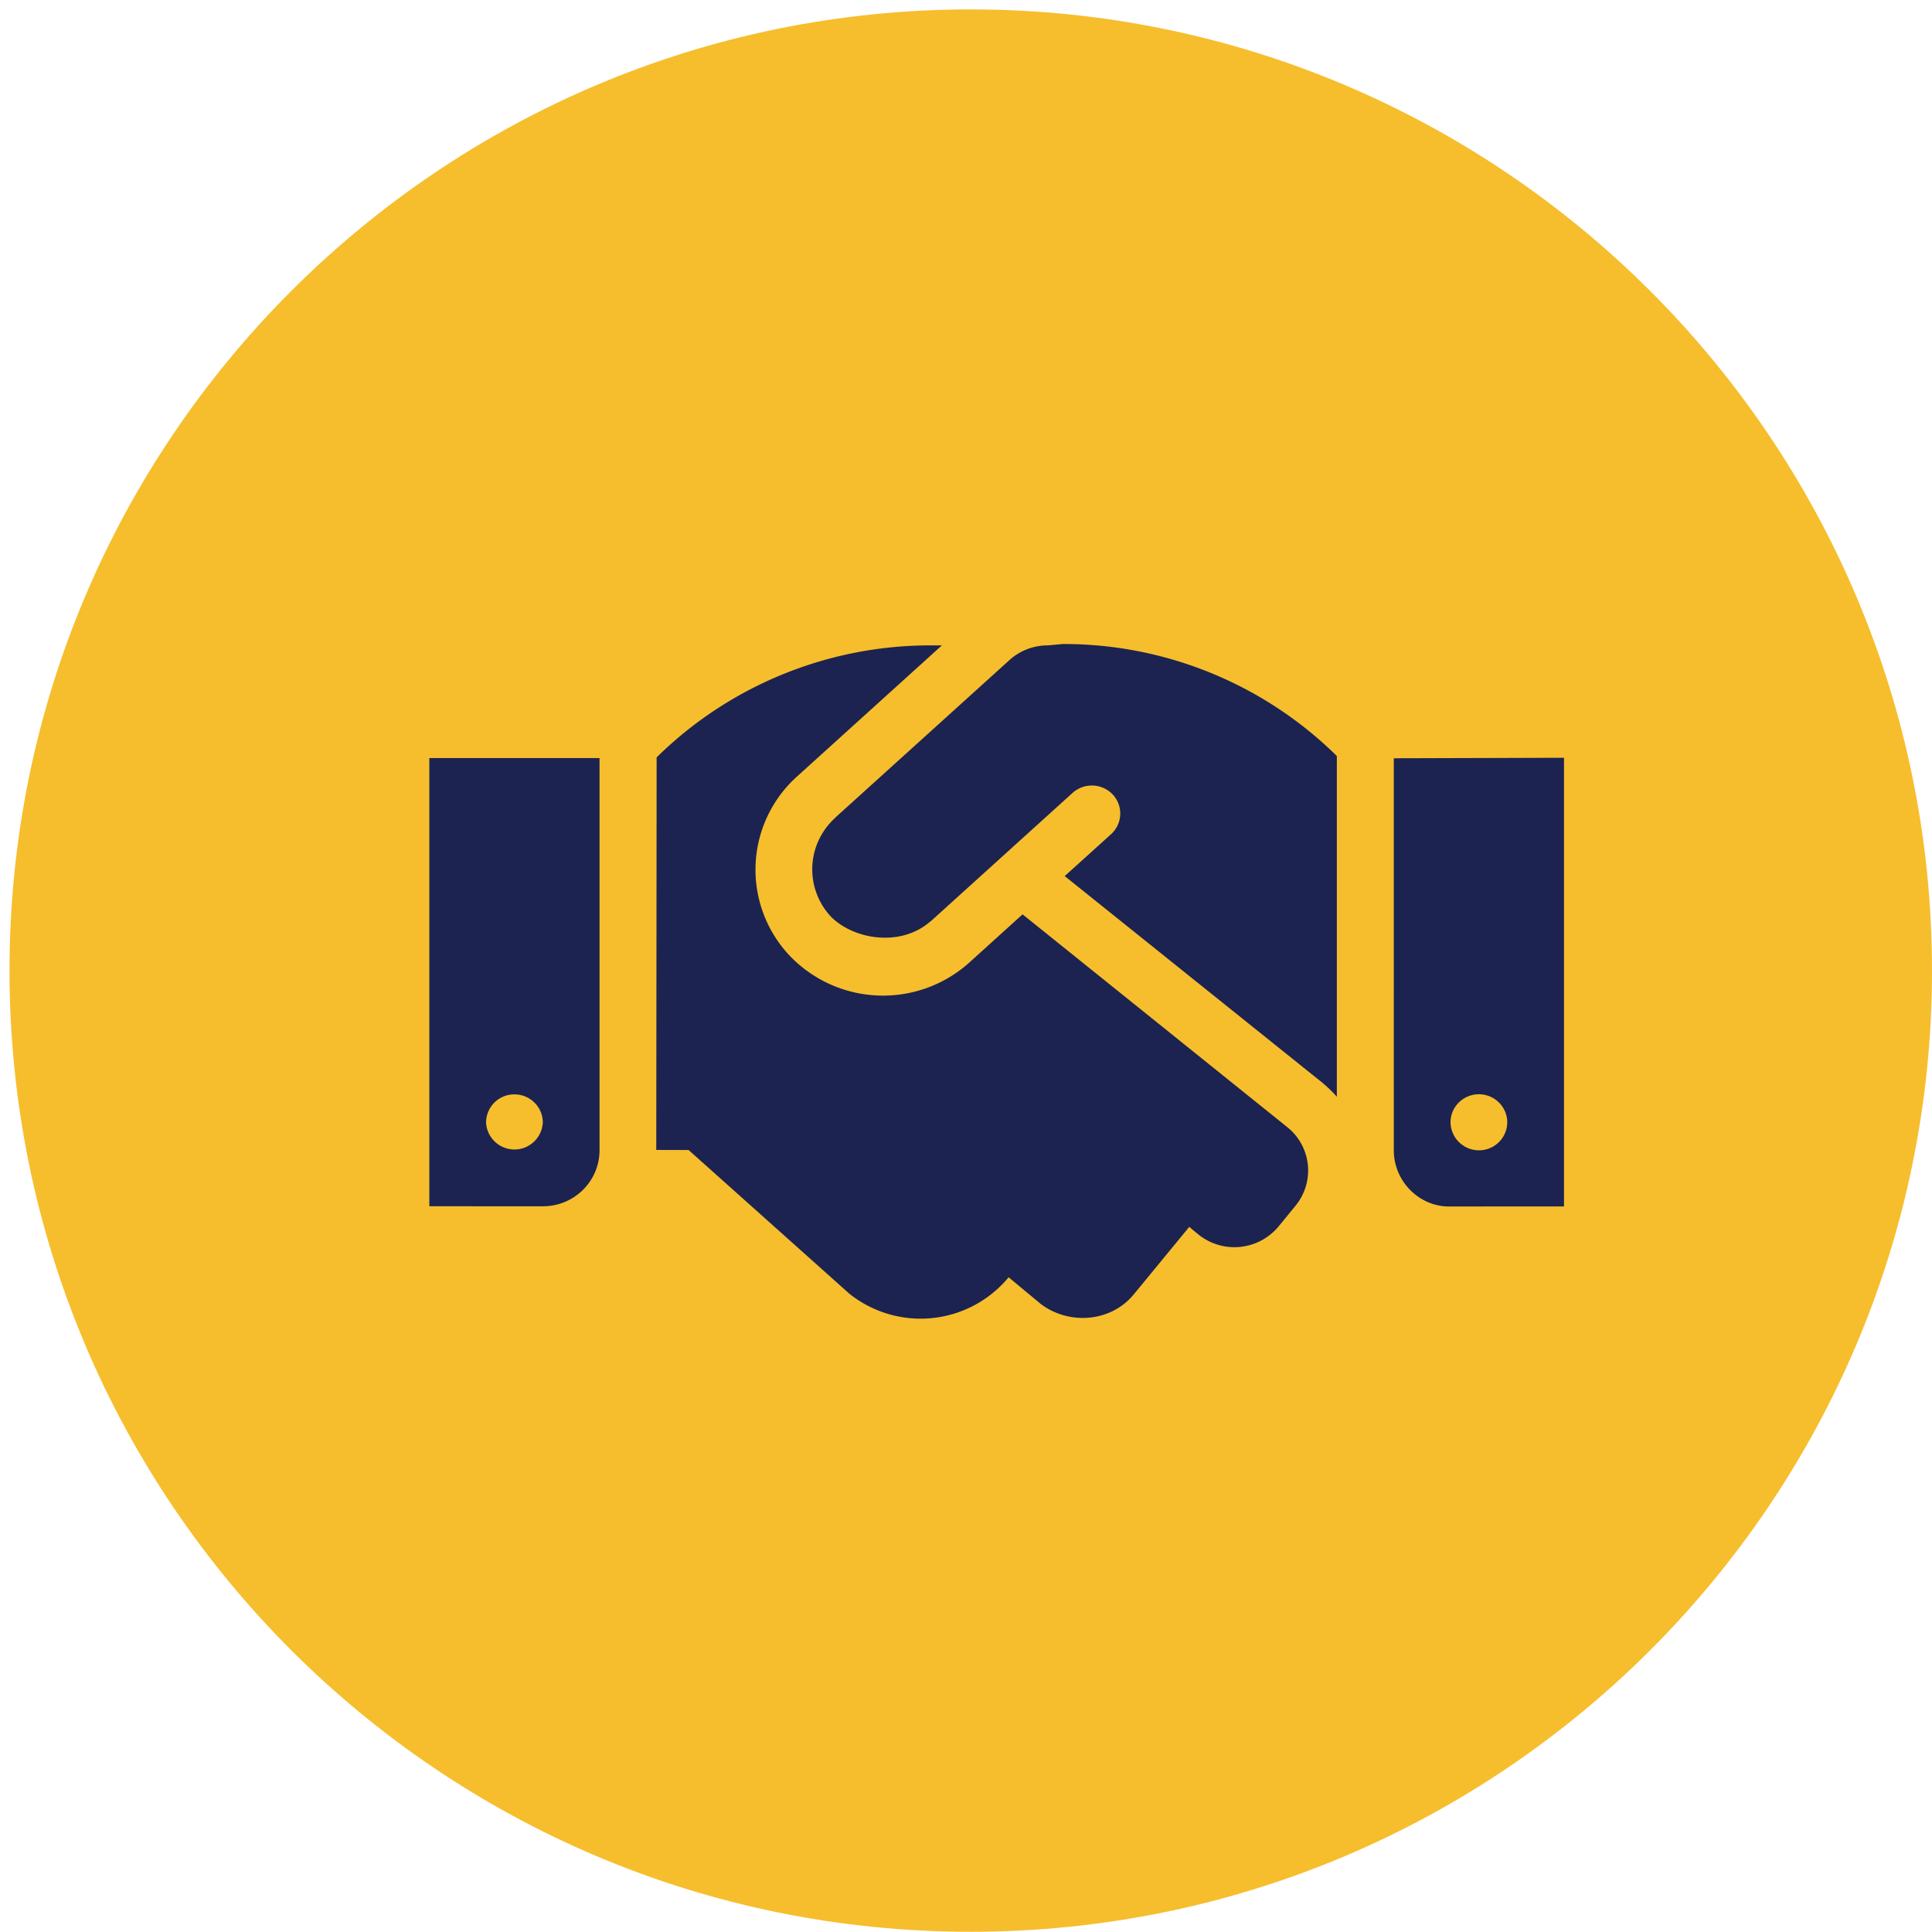 <svg xmlns="http://www.w3.org/2000/svg" width="63" height="63" fill="none"><path fill-rule="evenodd" clip-rule="evenodd" d="M31.653.307C48.953.307 63 14.35 63 31.65c0 17.3-14.048 31.343-31.347 31.343C14.353 62.993.31 48.95.31 31.65.31 14.35 14.354.307 31.653.307Z" fill="#F6BE2D"></path><path d="m14 39.334 3.7.002c1.026 0 1.85-.817 1.85-1.831V24.72H14v14.613Zm2.775-3.648c.506 0 .925.407.925.914a.926.926 0 0 1-1.85.001.92.92 0 0 1 .925-.915Zm17.39-14.641c-.46 0-.905.17-1.244.476l-5.688 5.144c-.006.011-.006.022-.017.022a2.257 2.257 0 0 0-.122 3.202c.738.749 2.277 1.007 3.245.157.01-.008.016-.008.022-.014l4.618-4.18a.94.94 0 0 1 1.308.058.908.908 0 0 1-.058 1.293l-1.51 1.365 8.419 6.752c.166.143.318.286.455.443v-11.11A12.692 12.692 0 0 0 34.666 21l-.501.045Zm-.82 8.77-1.735 1.571a4.21 4.21 0 0 1-5.886-.25 4.086 4.086 0 0 1 .26-5.81l4.73-4.281h-.382c-3.341 0-6.556 1.32-8.92 3.653l-.012 12.8 1.055.003 5.232 4.677a3.724 3.724 0 0 0 5.203-.528l1.048.871c.918.692 2.276.6 3.028-.307l1.814-2.207.31.257a1.87 1.87 0 0 0 2.602-.271l.552-.674a1.81 1.81 0 0 0-.272-2.568l-8.628-6.936Zm12.105-5.089V37.51c0 1.007.824 1.832 1.798 1.832L51 39.34V24.71l-5.55.016Zm2.775 12.784a.926.926 0 0 1-.925-.914c0-.508.42-.914.925-.914.506 0 .925.41.925.919a.921.921 0 0 1-.925.909Z" fill="#1C2350"></path></svg>